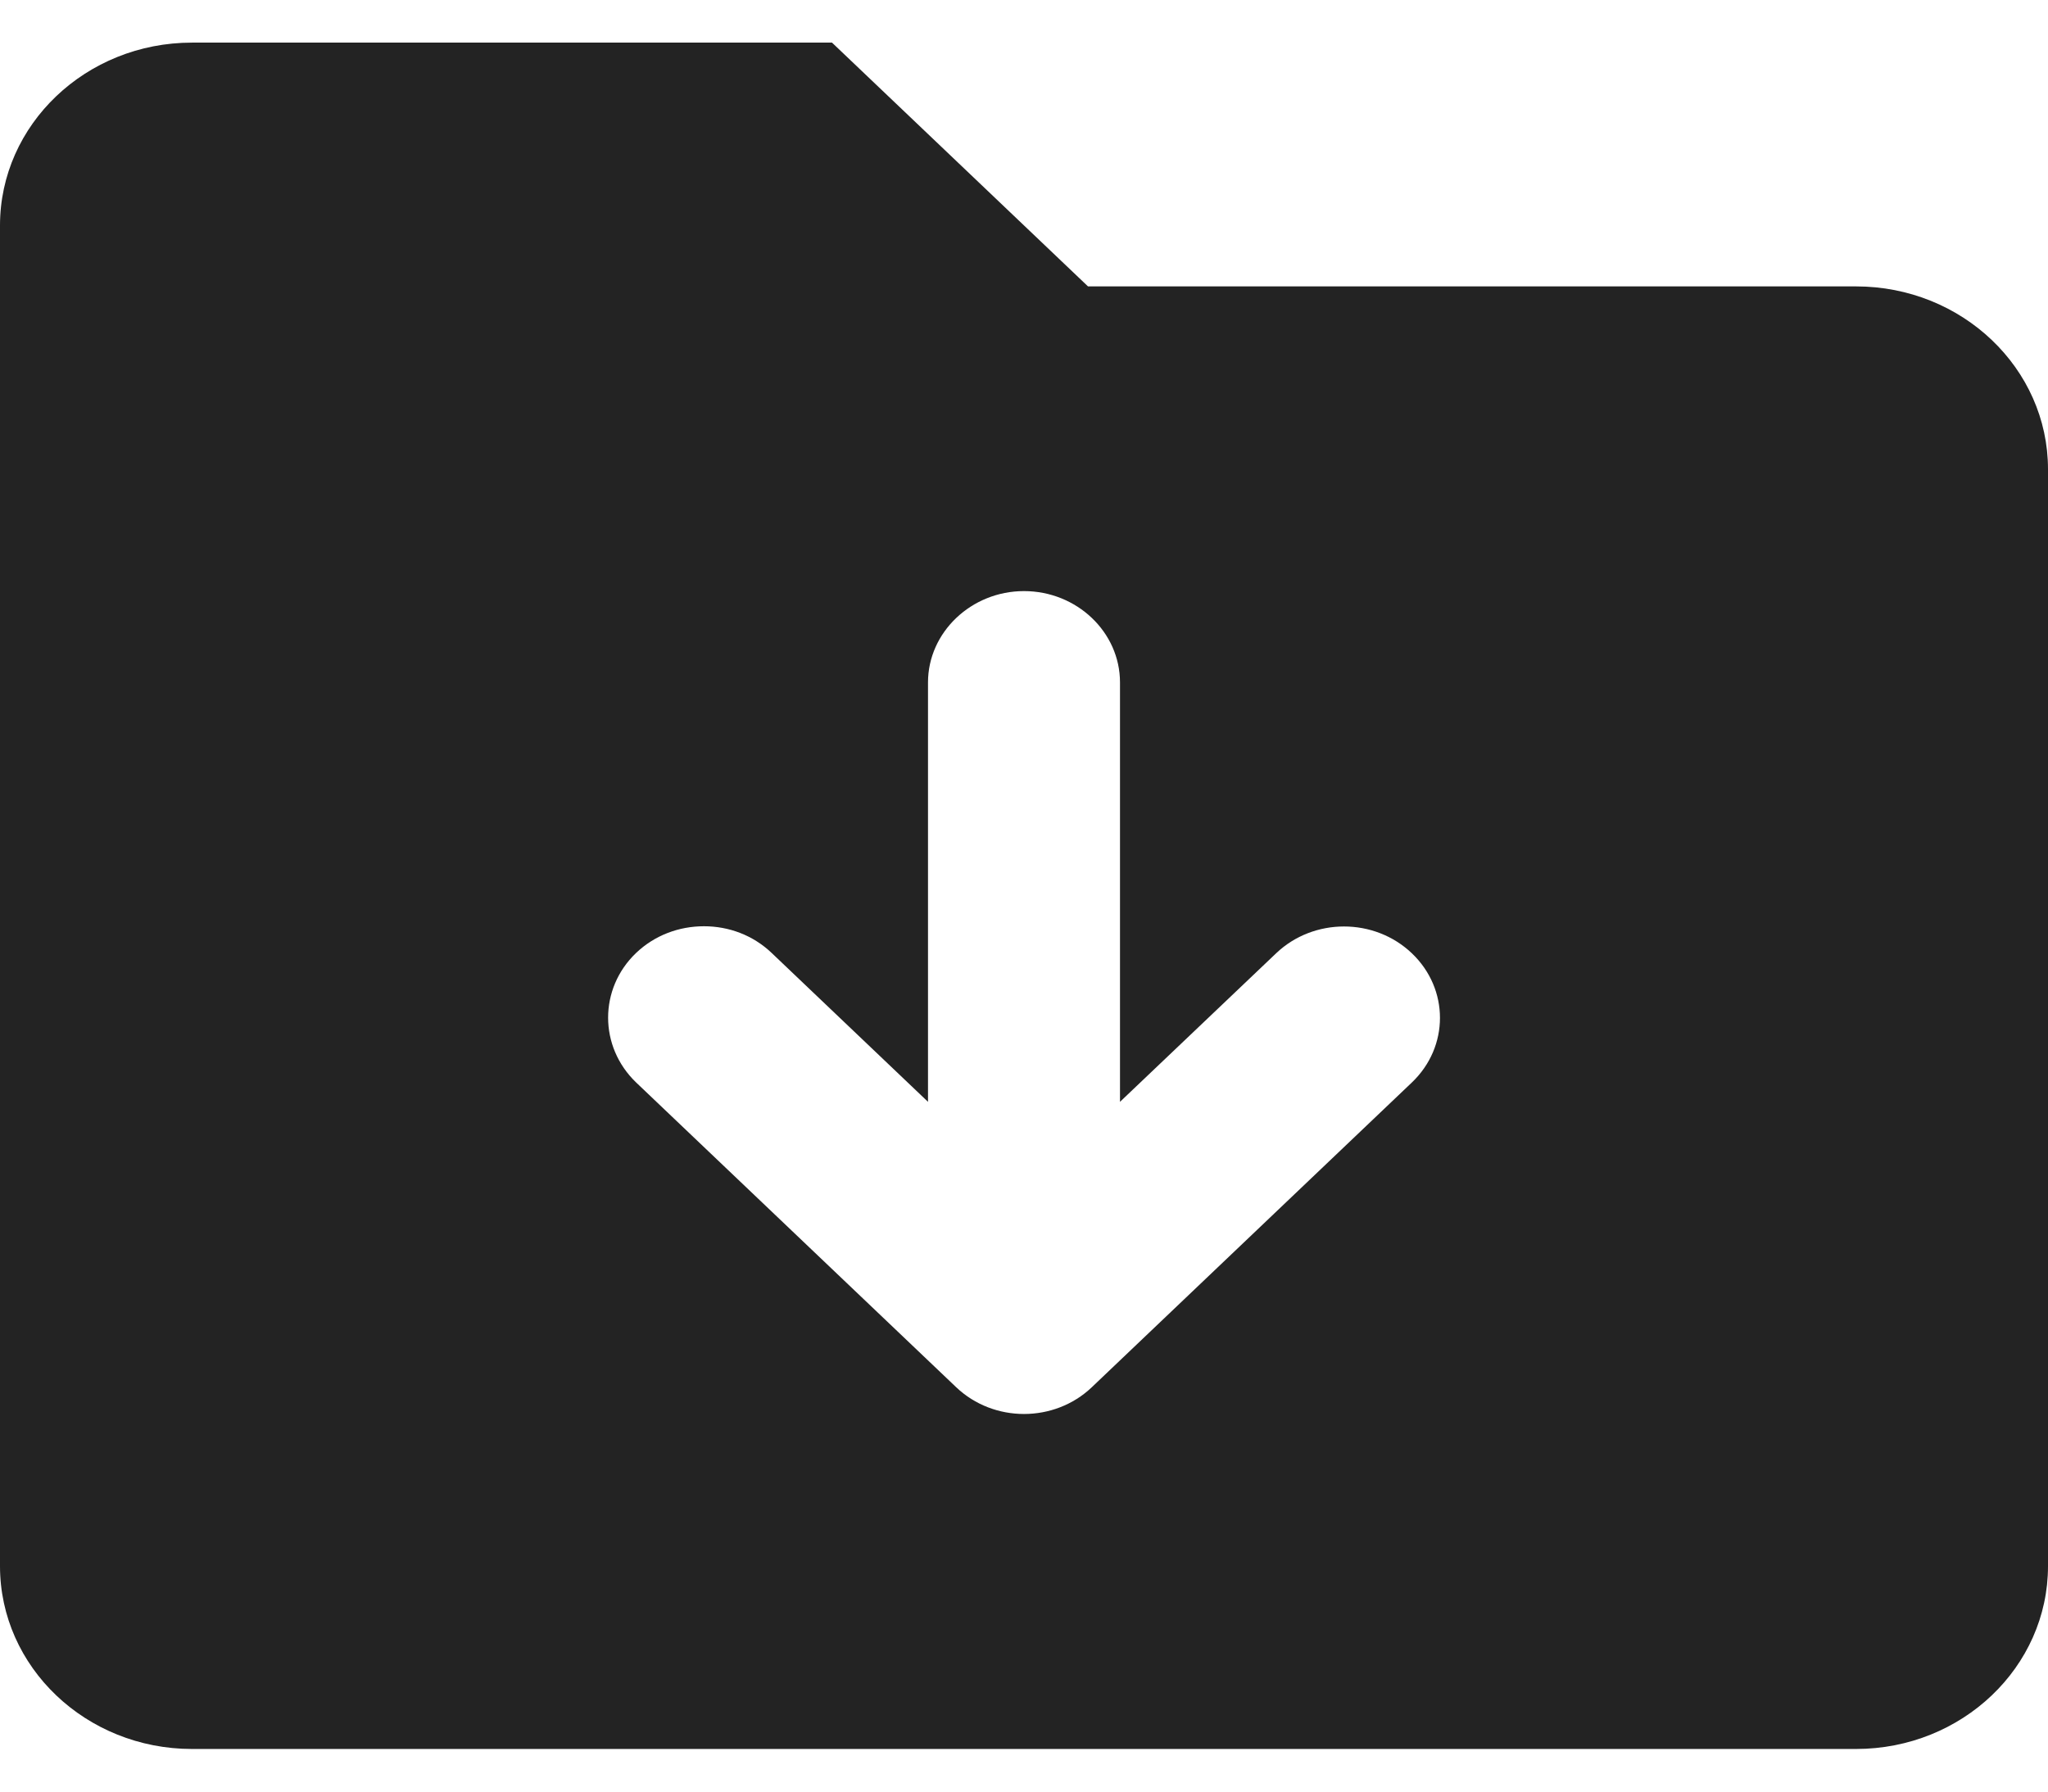 <svg width="16" height="14" viewBox="0 0 16 14" fill="none" xmlns="http://www.w3.org/2000/svg">
<path d="M14.5 2.238H8.5L6.5 0.333H1.5C0.672 0.333 0 0.973 0 1.762V12.238C0 13.027 0.672 13.667 1.5 13.667H14.5C15.328 13.667 16 13.027 16 12.238V3.667C16 2.878 15.328 2.238 14.5 2.238ZM4.969 7.447C5.116 7.307 5.306 7.238 5.5 7.238C5.694 7.238 5.884 7.308 6.03 7.448L7.25 8.61V5.333C7.25 4.941 7.588 4.619 8 4.619C8.412 4.619 8.75 4.939 8.75 5.333V8.61L9.97 7.449C10.263 7.17 10.737 7.17 11.03 7.449C11.323 7.728 11.323 8.18 11.03 8.459L8.53 10.84C8.237 11.119 7.763 11.119 7.47 10.84L4.97 8.459C4.678 8.179 4.678 7.726 4.969 7.447Z" fill="#232323"/>
</svg>
